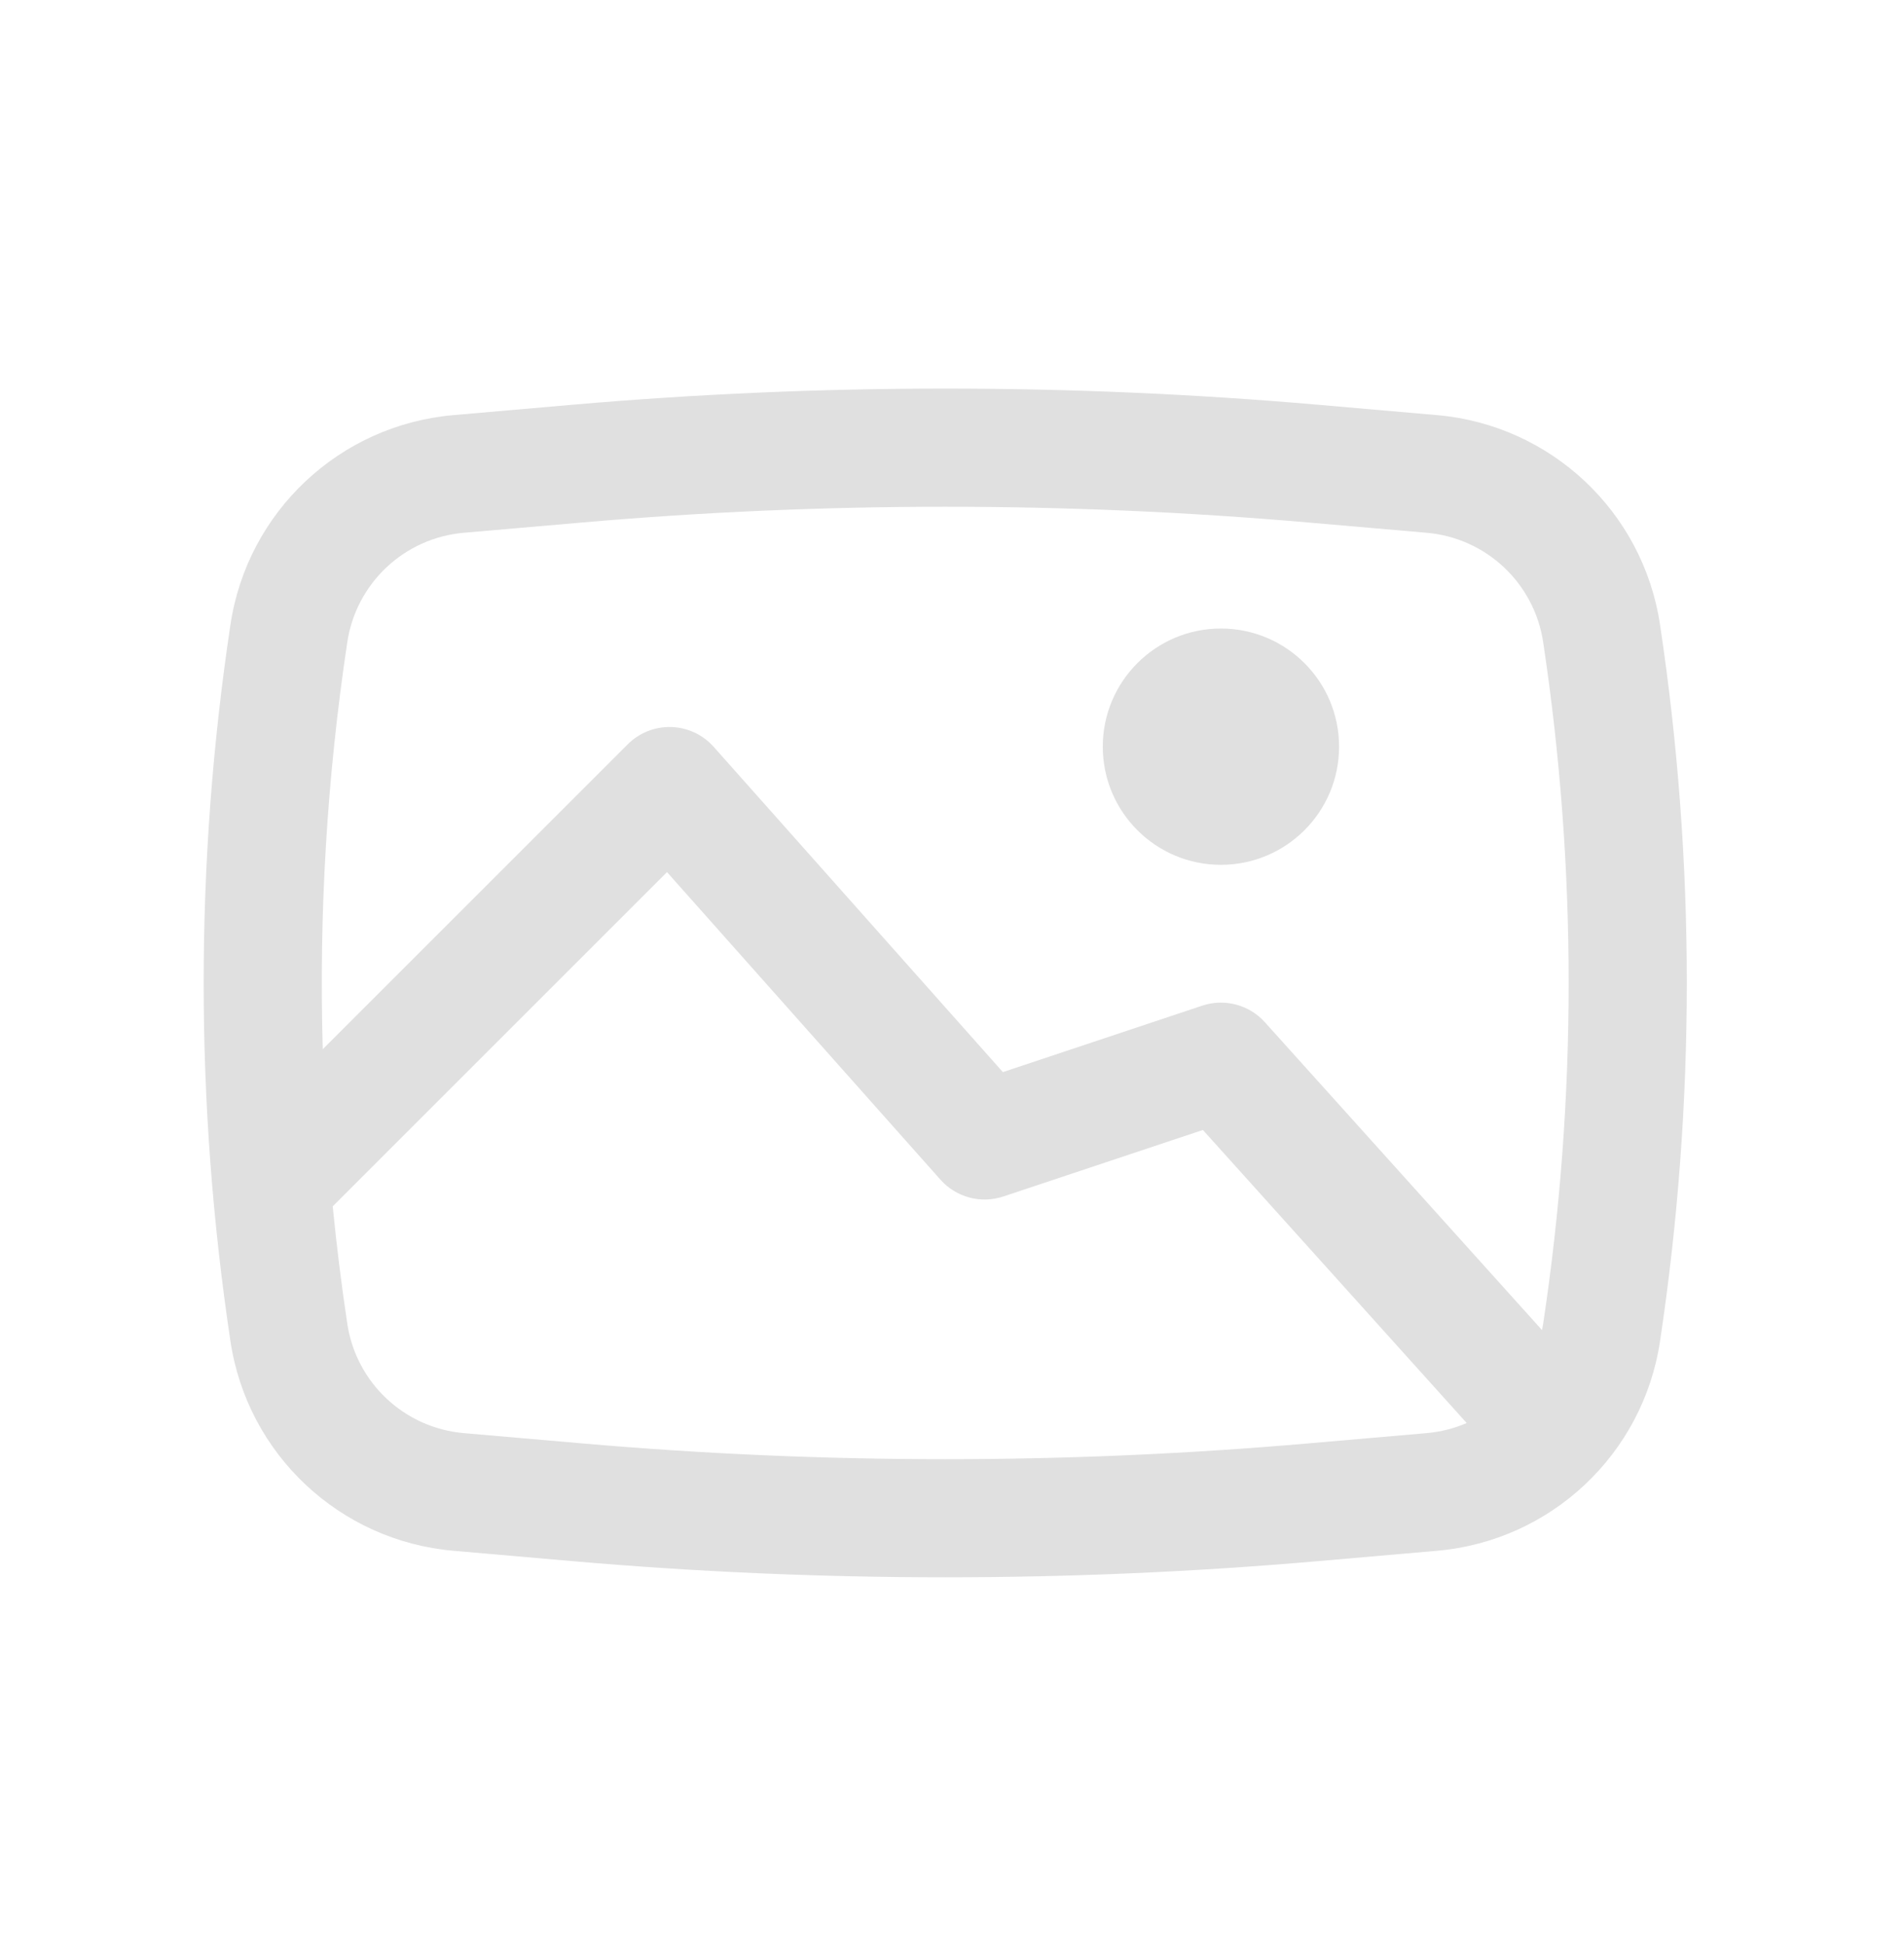 <svg width="47" height="48" viewBox="0 0 47 48" fill="none" xmlns="http://www.w3.org/2000/svg">
<path d="M27.222 18.435C27.222 16.824 28.528 15.518 30.138 15.518C31.749 15.518 33.055 16.824 33.055 18.435C33.055 20.046 31.749 21.352 30.138 21.352C28.528 21.352 27.222 20.046 27.222 18.435Z" fill="#E0E0E0"/>
<path fill-rule="evenodd" clip-rule="evenodd" d="M14.131 9.993C20.254 9.461 26.412 9.461 32.535 9.993L35.471 10.249C38.281 10.493 40.558 12.631 40.977 15.42C41.859 21.286 41.859 27.251 40.977 33.117C40.558 35.906 38.281 38.044 35.471 38.288L32.535 38.544C26.412 39.076 20.254 39.076 14.131 38.544L11.194 38.288C8.384 38.044 6.108 35.906 5.689 33.117C4.807 27.251 4.807 21.286 5.689 15.42C6.108 12.631 8.384 10.493 11.194 10.249L14.131 9.993ZM32.282 12.899C26.327 12.382 20.338 12.382 14.383 12.899L11.447 13.154C9.98 13.282 8.792 14.398 8.573 15.854C8.072 19.184 7.87 22.548 7.967 25.905L15.496 18.376C15.78 18.092 16.169 17.938 16.57 17.95C16.972 17.962 17.35 18.138 17.617 18.439L24.756 26.47L29.677 24.829C30.228 24.646 30.834 24.806 31.222 25.237L38.065 32.84C38.076 32.788 38.085 32.736 38.093 32.683C38.932 27.105 38.932 21.432 38.093 15.854C37.874 14.398 36.686 13.282 35.219 13.154L32.282 12.899ZM36.205 35.134L29.693 27.898L24.766 29.541C24.213 29.725 23.603 29.562 23.215 29.126L16.465 21.532L8.213 29.784C8.308 30.752 8.428 31.719 8.573 32.683C8.792 34.139 9.98 35.255 11.447 35.383L14.383 35.638C20.338 36.156 26.327 36.156 32.282 35.638L35.219 35.383C35.566 35.352 35.898 35.267 36.205 35.134Z" fill="#E0E0E0"/>
</svg>
